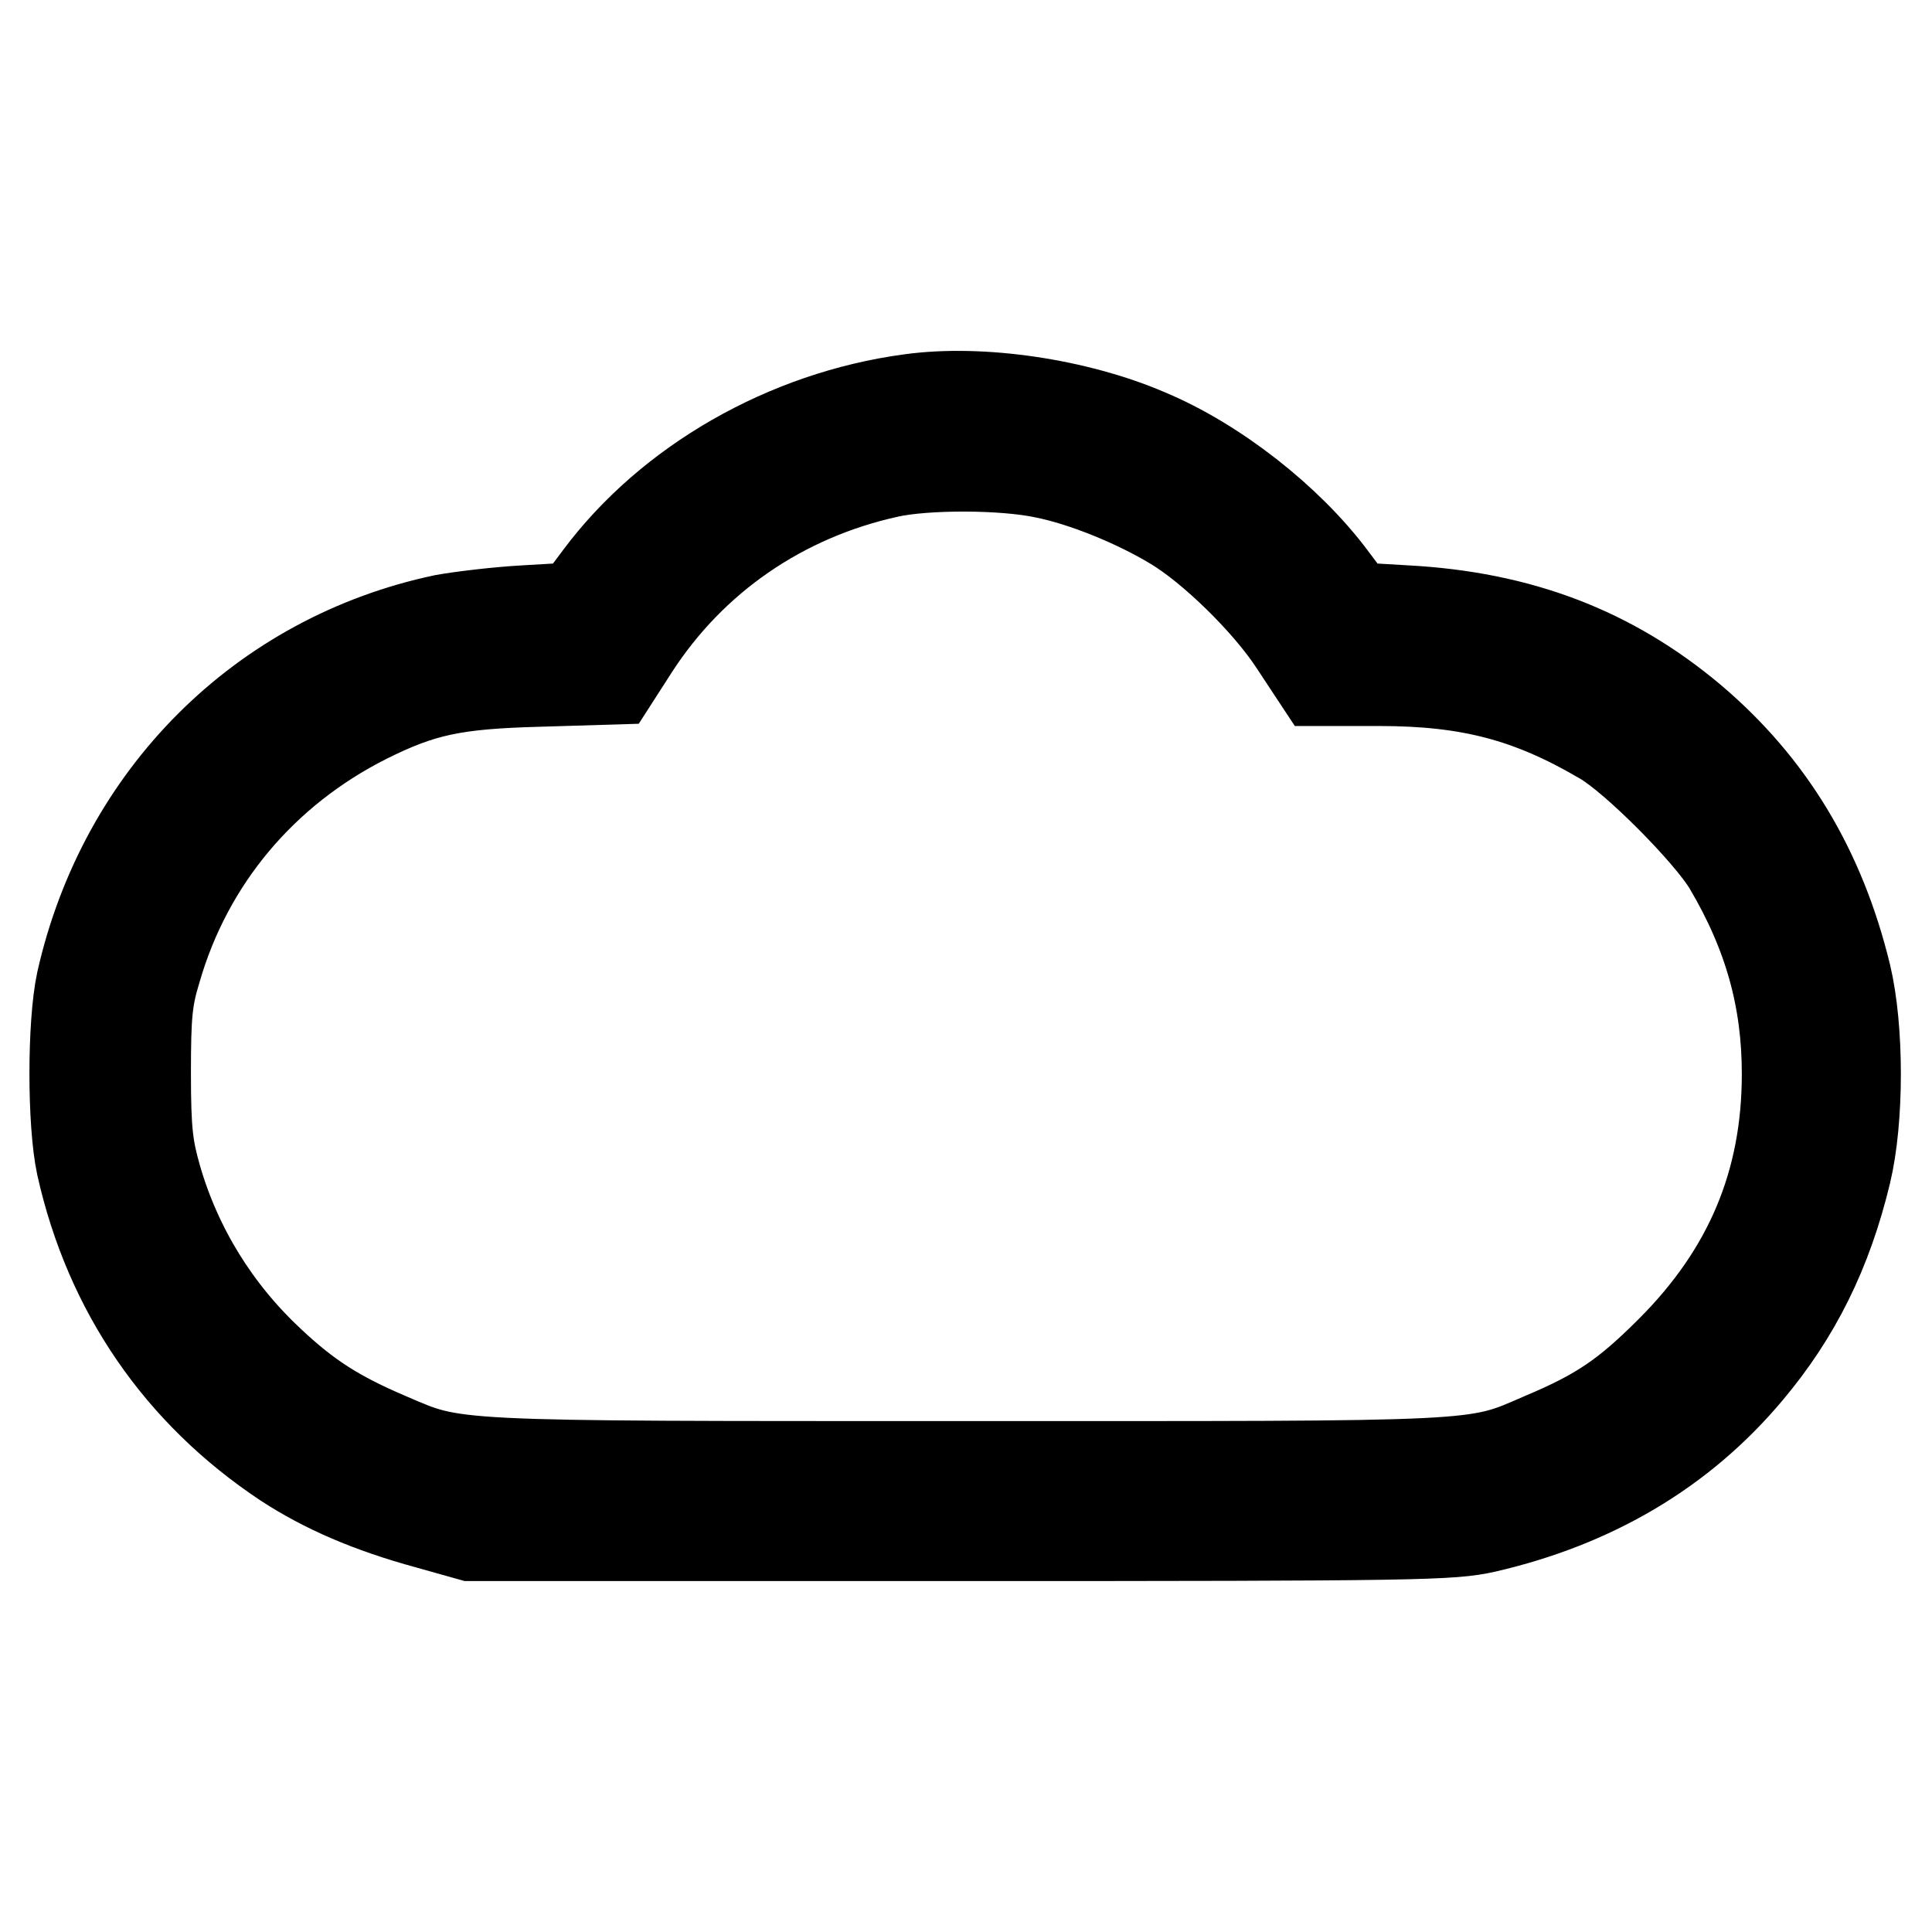 <?xml version="1.0" encoding="utf-8"?>
<!-- Svg Vector Icons : http://www.onlinewebfonts.com/icon -->
<!DOCTYPE svg PUBLIC "-//W3C//DTD SVG 1.1//EN" "http://www.w3.org/Graphics/SVG/1.1/DTD/svg11.dtd">
<svg version="1.1" xmlns="http://www.w3.org/2000/svg" xmlns:xlink="http://www.w3.org/1999/xlink" x="0px" y="0px" viewBox="0 0 256 256" enable-background="new 0 0 256 256" xml:space="preserve">
<g><g><g><path stroke-width="12" fill-opacity="0" stroke="#000000"  d="M120.6,52.9C104.2,55.1,88.7,64,79.4,76.5l-3,4l-6.8,0.4c-3.7,0.2-8.6,0.8-10.8,1.2c-24.1,5.1-42.5,23.5-48,48c-1.2,5.6-1.2,18.7,0,24.3c3.7,16.6,13,30.1,27,39.4c5.2,3.4,11.2,6,18.9,8.1l5.7,1.6h64.8c61.2,0,65.1-0.1,69.6-1.1c14.3-3.3,26-10.2,34.8-20.7c6.4-7.6,10.5-15.9,13-26.3c1.7-7.1,1.7-19.1,0-26.2c-3.4-14-10.1-25.1-20.5-33.9c-10.6-8.9-22.7-13.6-37.9-14.4l-6.8-0.4l-3-4c-5.7-7.6-15.3-15.2-24.4-19C142.7,53.5,130,51.6,120.6,52.9z M138.5,62.7c5,1,12,3.8,17.1,6.9c5,3,12.3,10.1,15.9,15.6l3.3,5h7.9c12,0,20,2.1,29.7,7.8c4.3,2.5,14,12.3,16.6,16.6c5.4,9.1,7.8,17.8,7.8,27.7c0,14.4-5,26.3-15.4,36.7c-5.9,5.9-9.4,8.3-17,11.5c-9.2,4-7,3.8-76.5,3.8c-69.5,0-67.4,0.1-76.5-3.8c-6.8-2.9-10.7-5.4-15.6-10c-7.2-6.7-12.4-15.1-15.1-24.5c-1.1-3.9-1.4-6-1.4-13.8c0-7.8,0.2-9.9,1.4-13.8c4.2-14.5,14.1-26.3,27.8-33.2c7.4-3.7,11.7-4.6,22.9-4.9l9.9-0.3l2.7-4.2c7.7-11.9,19.6-20.1,33.7-23.2C122.6,61.5,133,61.5,138.5,62.7z"/></g></g></g>
</svg>